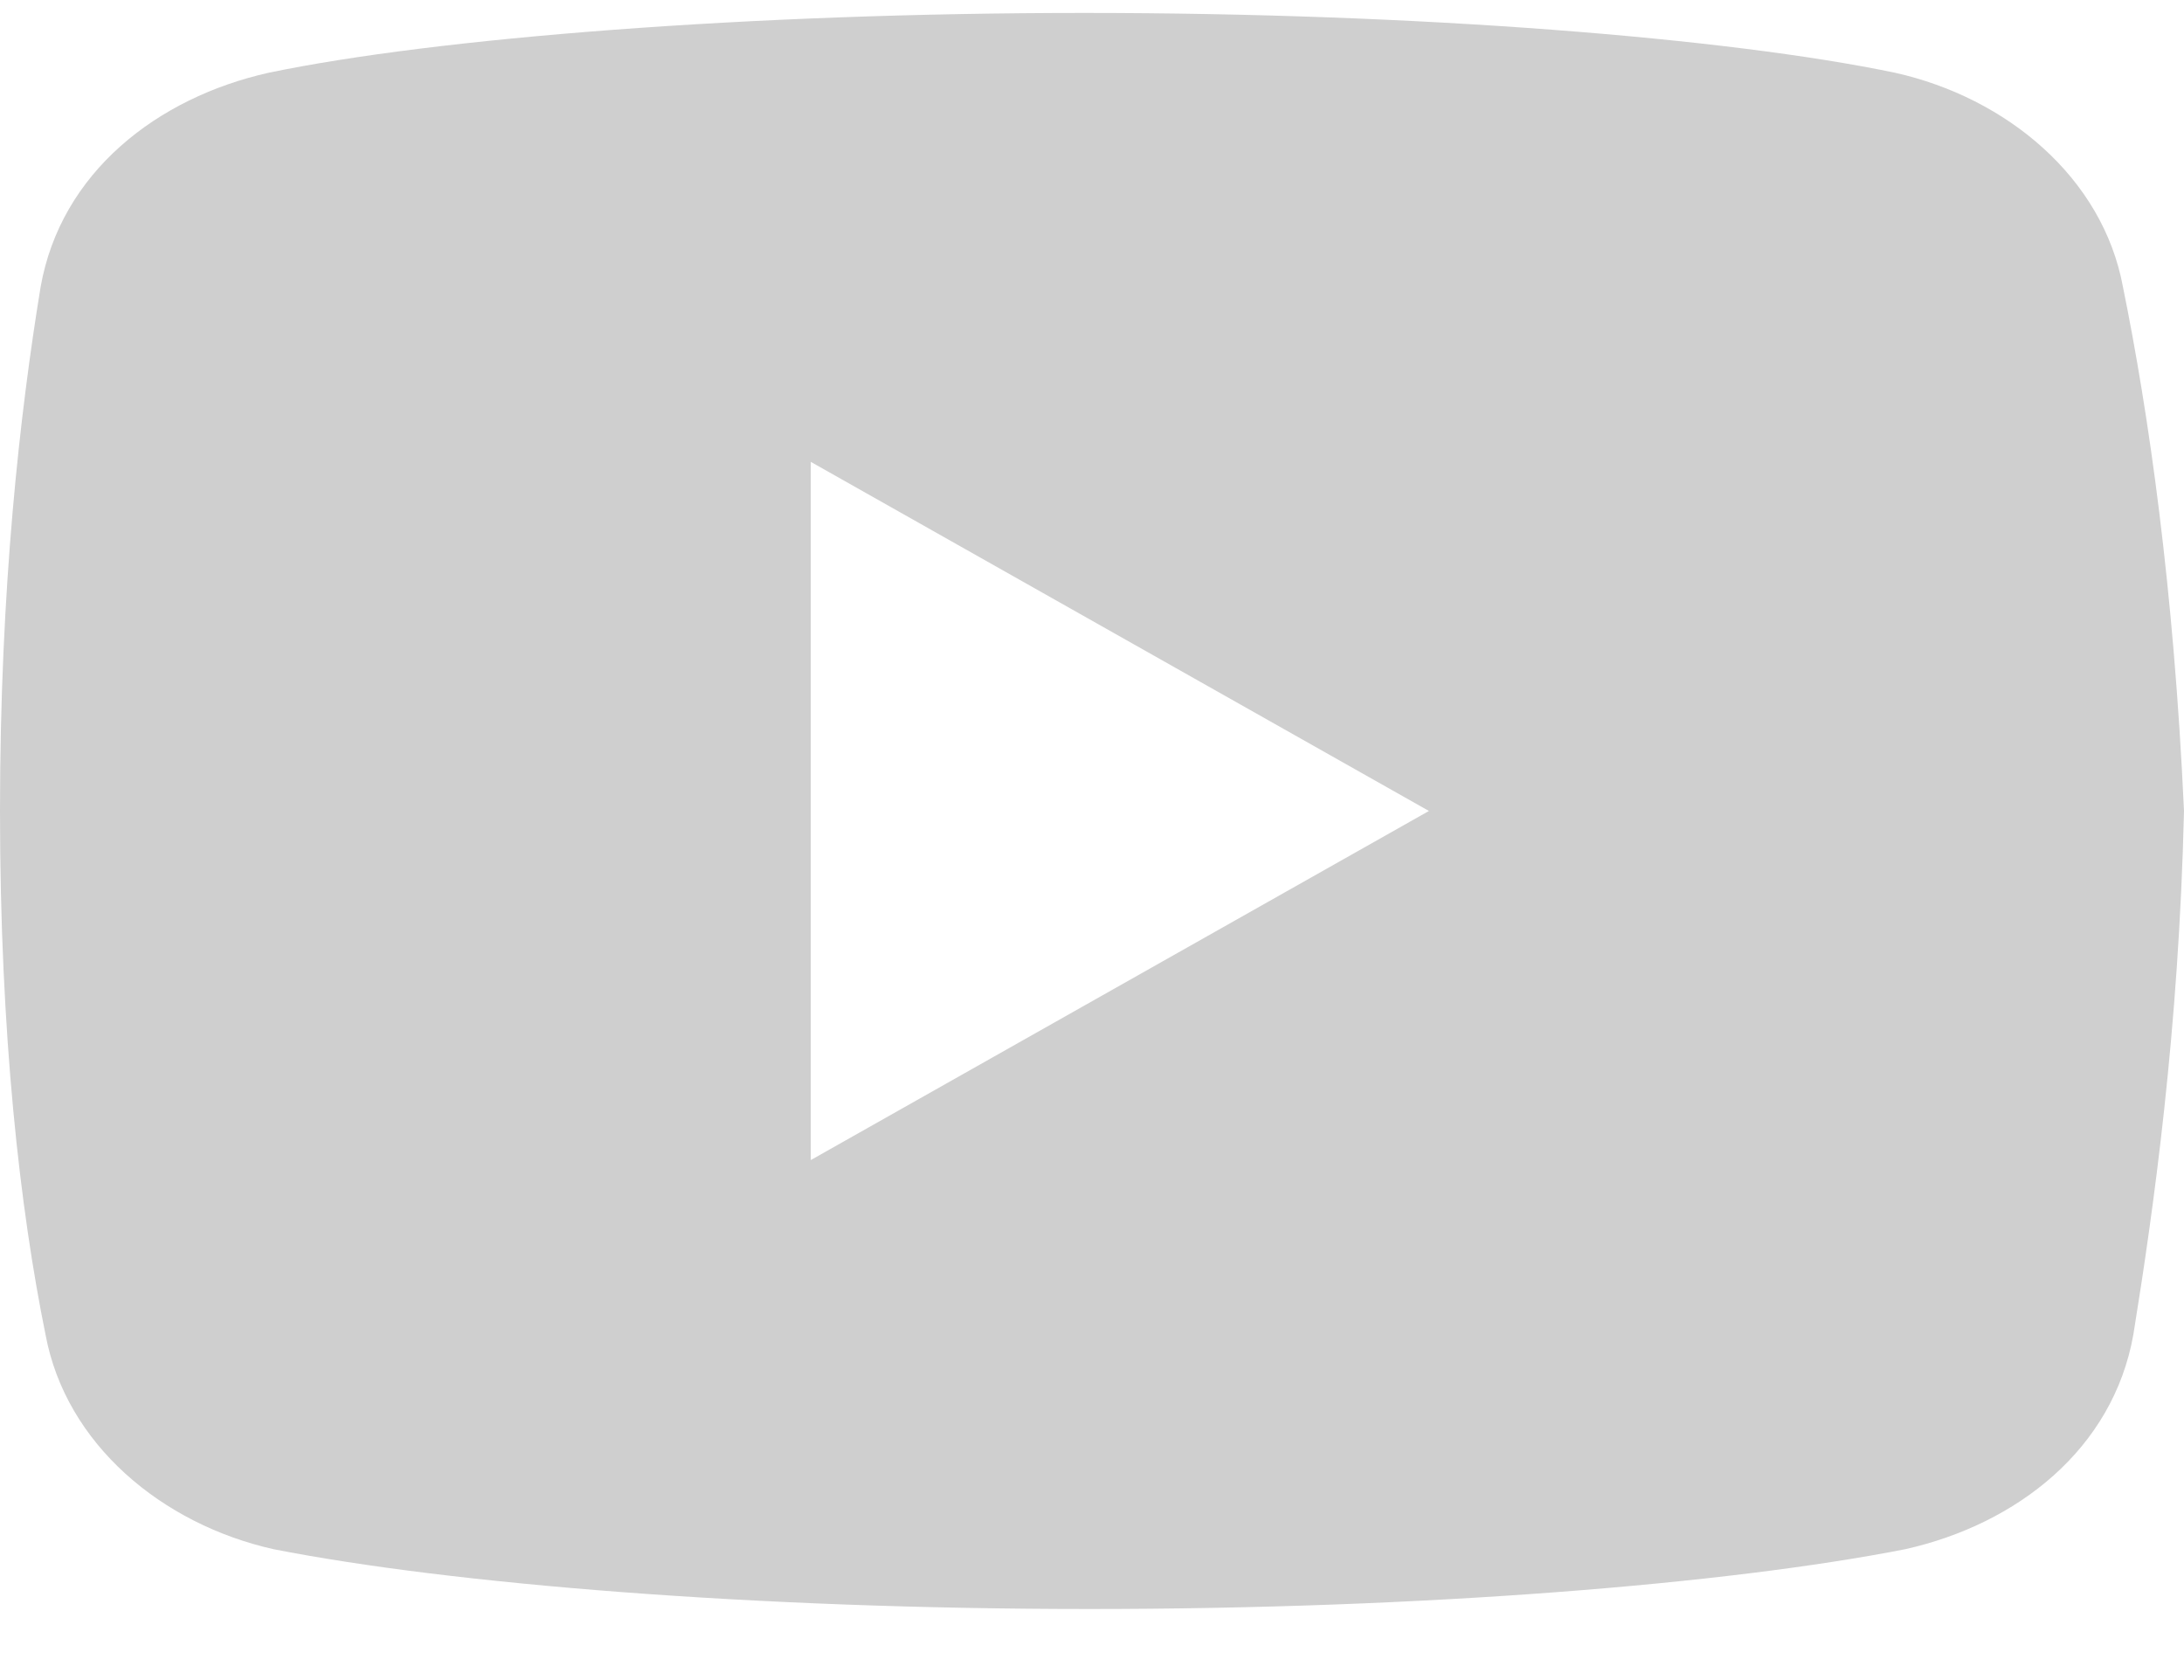 <?xml version="1.0" encoding="UTF-8"?>
<svg xmlns="http://www.w3.org/2000/svg" width="26" height="20" viewBox="0 0 26 20" fill="none">
  <path d="M25.274 3.419C25.034 2.114 23.889 1.163 22.56 0.866C20.571 0.451 16.89 0.154 12.908 0.154C8.928 0.154 5.189 0.451 3.198 0.866C1.871 1.163 0.723 2.053 0.483 3.419C0.24 4.904 0 6.982 0 9.654C0 12.326 0.24 14.404 0.542 15.888C0.785 17.194 1.93 18.145 3.256 18.442C5.368 18.857 8.987 19.154 12.969 19.154C16.952 19.154 20.571 18.857 22.682 18.442C24.009 18.145 25.154 17.254 25.397 15.888C25.637 14.404 25.939 12.265 26 9.654C25.878 6.982 25.576 4.904 25.274 3.419ZM9.652 13.81V5.498L17.011 9.654L9.652 13.81Z" fill="#CFCFCF"></path>
</svg>
